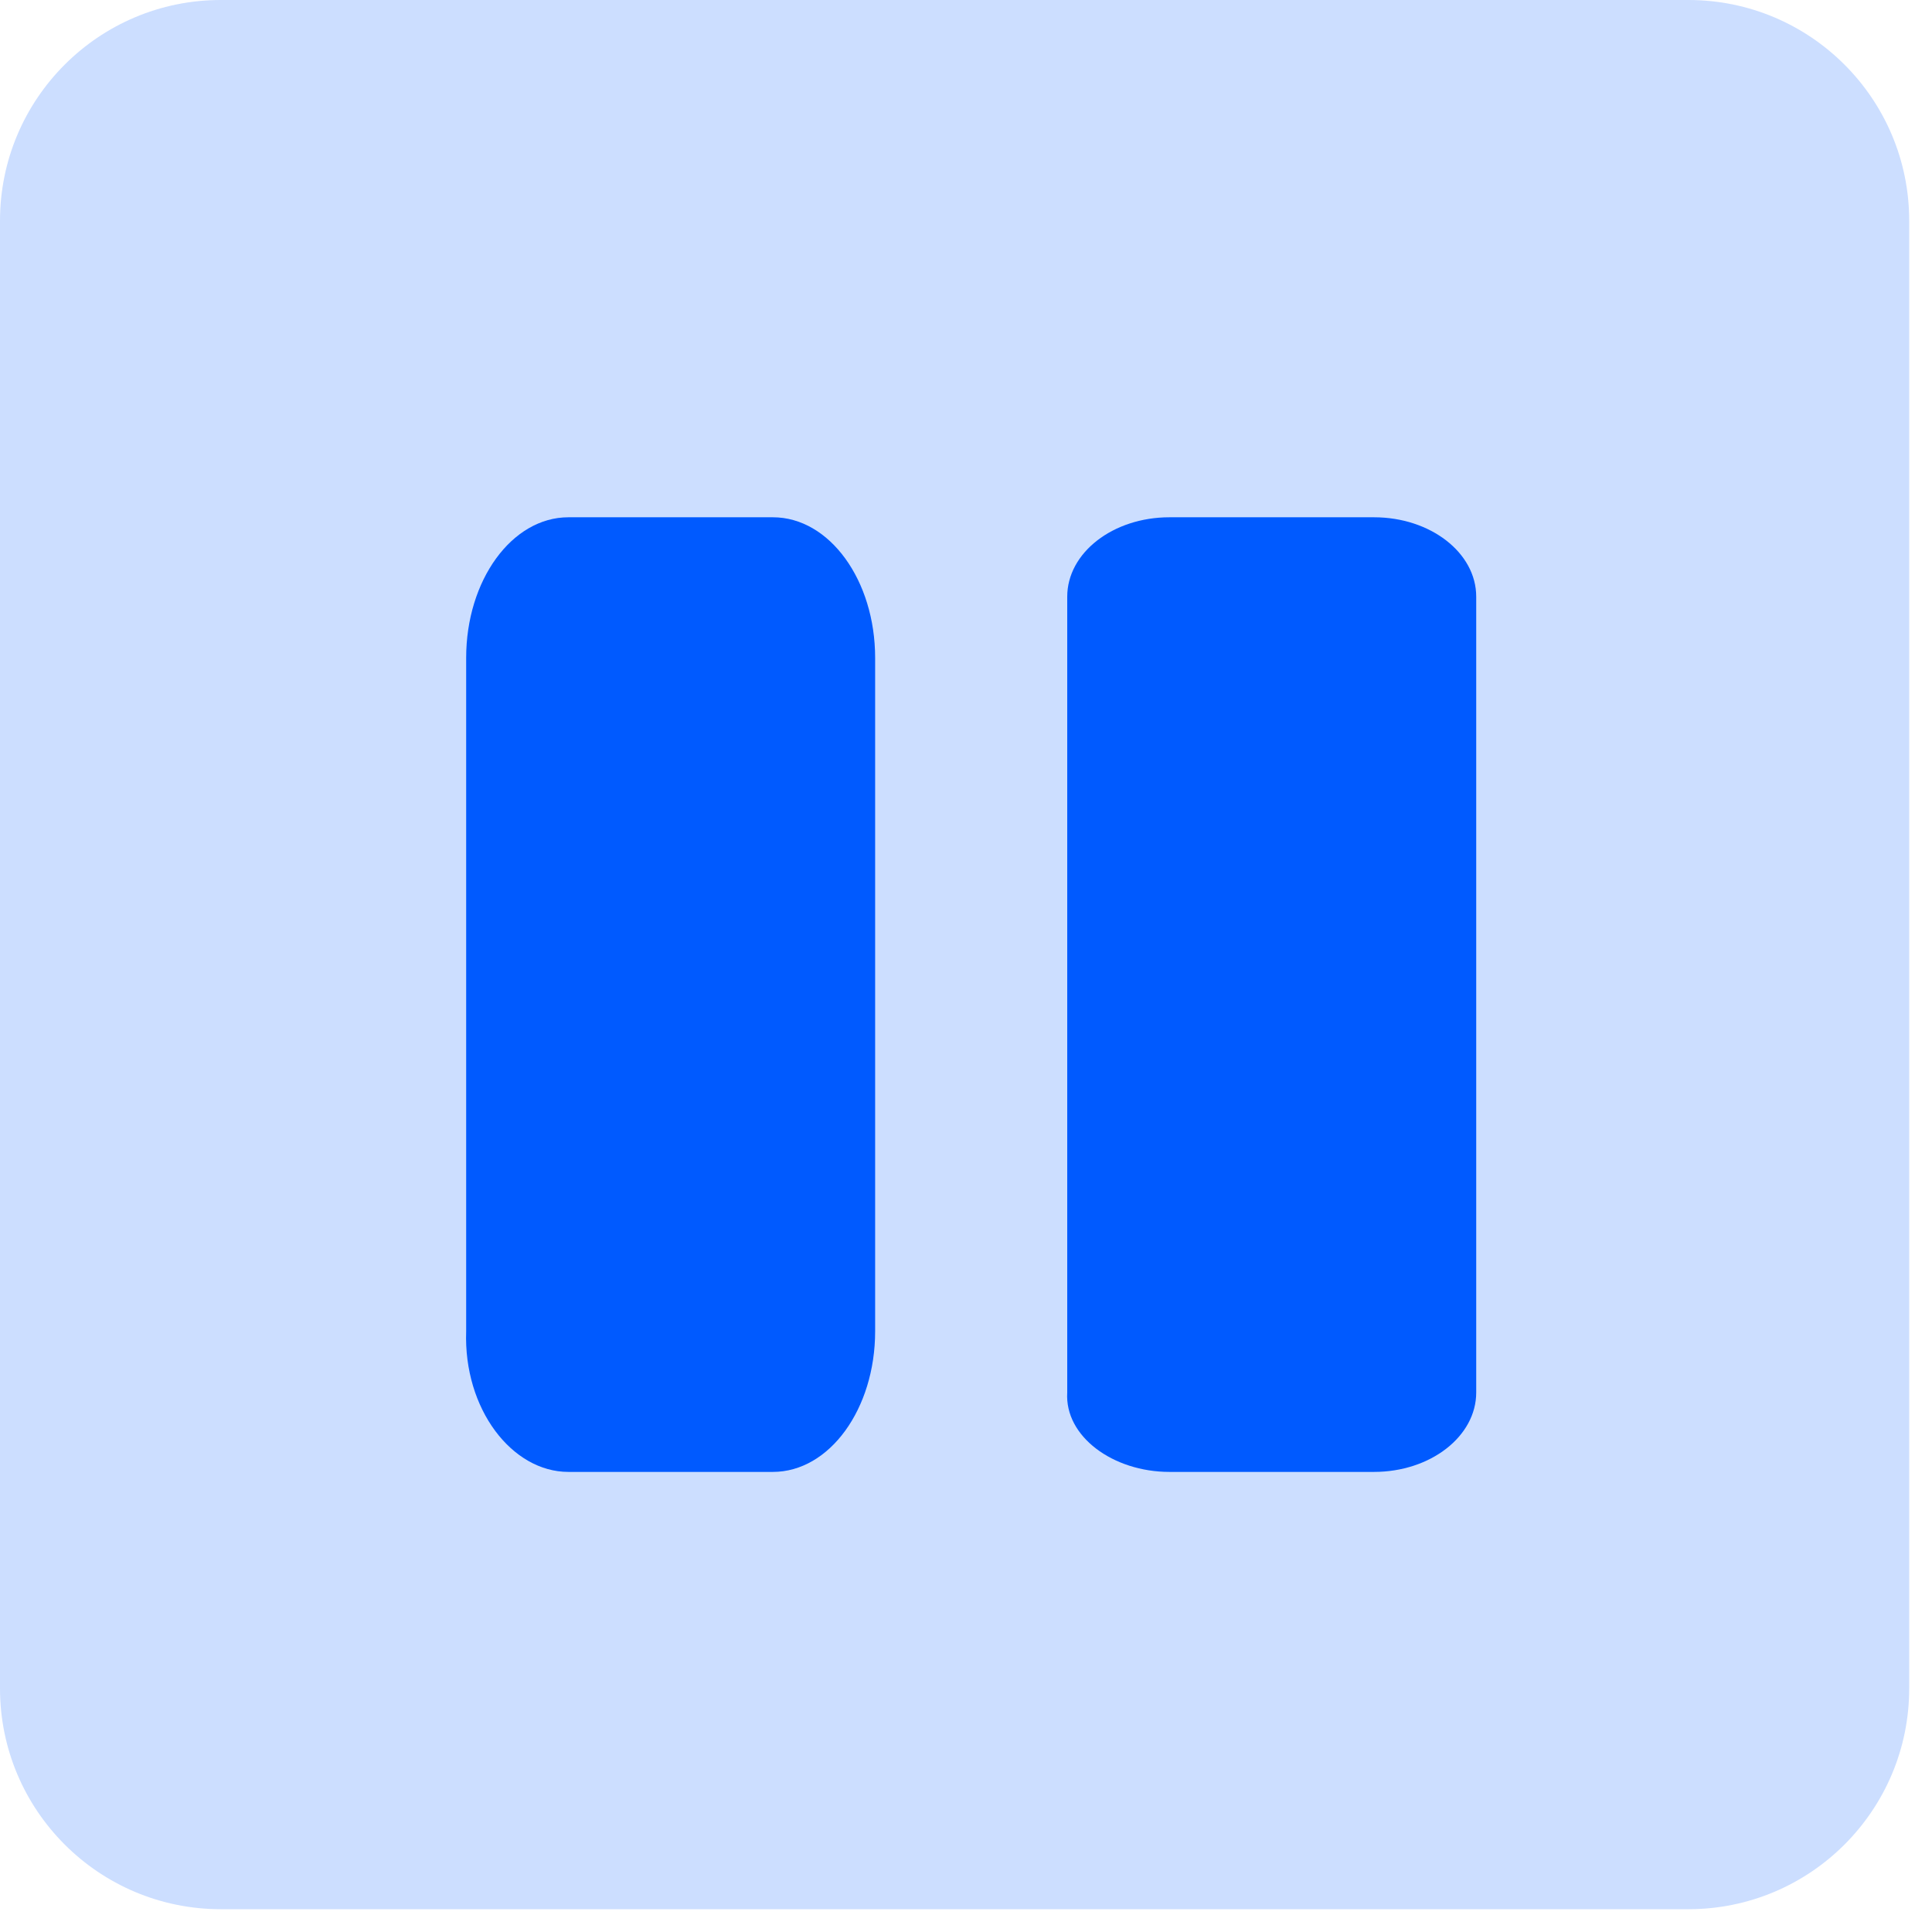 <?xml version="1.0" encoding="utf-8"?>
<svg width="35" height="35" viewBox="0 0 35 35" fill="none" xmlns="http://www.w3.org/2000/svg">
<path opacity="0.2" d="M0 4C0 1.791 1.791 0 4 0H30.587C32.796 0 34.587 1.791 34.587 4V30.587C34.587 32.796 32.796 34.587 30.587 34.587H4C1.791 34.587 0 32.796 0 30.587V4Z" fill="#005AFF"/>
<path d="M10.297 26.665H14.002C15.026 26.665 15.854 25.525 15.854 24.117V11.918C15.854 10.511 15.026 9.371 14.002 9.371H10.297C9.274 9.371 8.445 10.511 8.445 11.918V24.117C8.396 25.525 9.274 26.665 10.297 26.665Z" fill="#005AFF"/>
<path d="M21.186 26.665H24.891C25.914 26.665 26.743 26.021 26.743 25.227V10.809C26.743 10.014 25.914 9.371 24.891 9.371H21.186C20.162 9.371 19.334 10.014 19.334 10.809V25.227C19.285 26.021 20.162 26.665 21.186 26.665Z" fill="#005AFF"/>
</svg>
